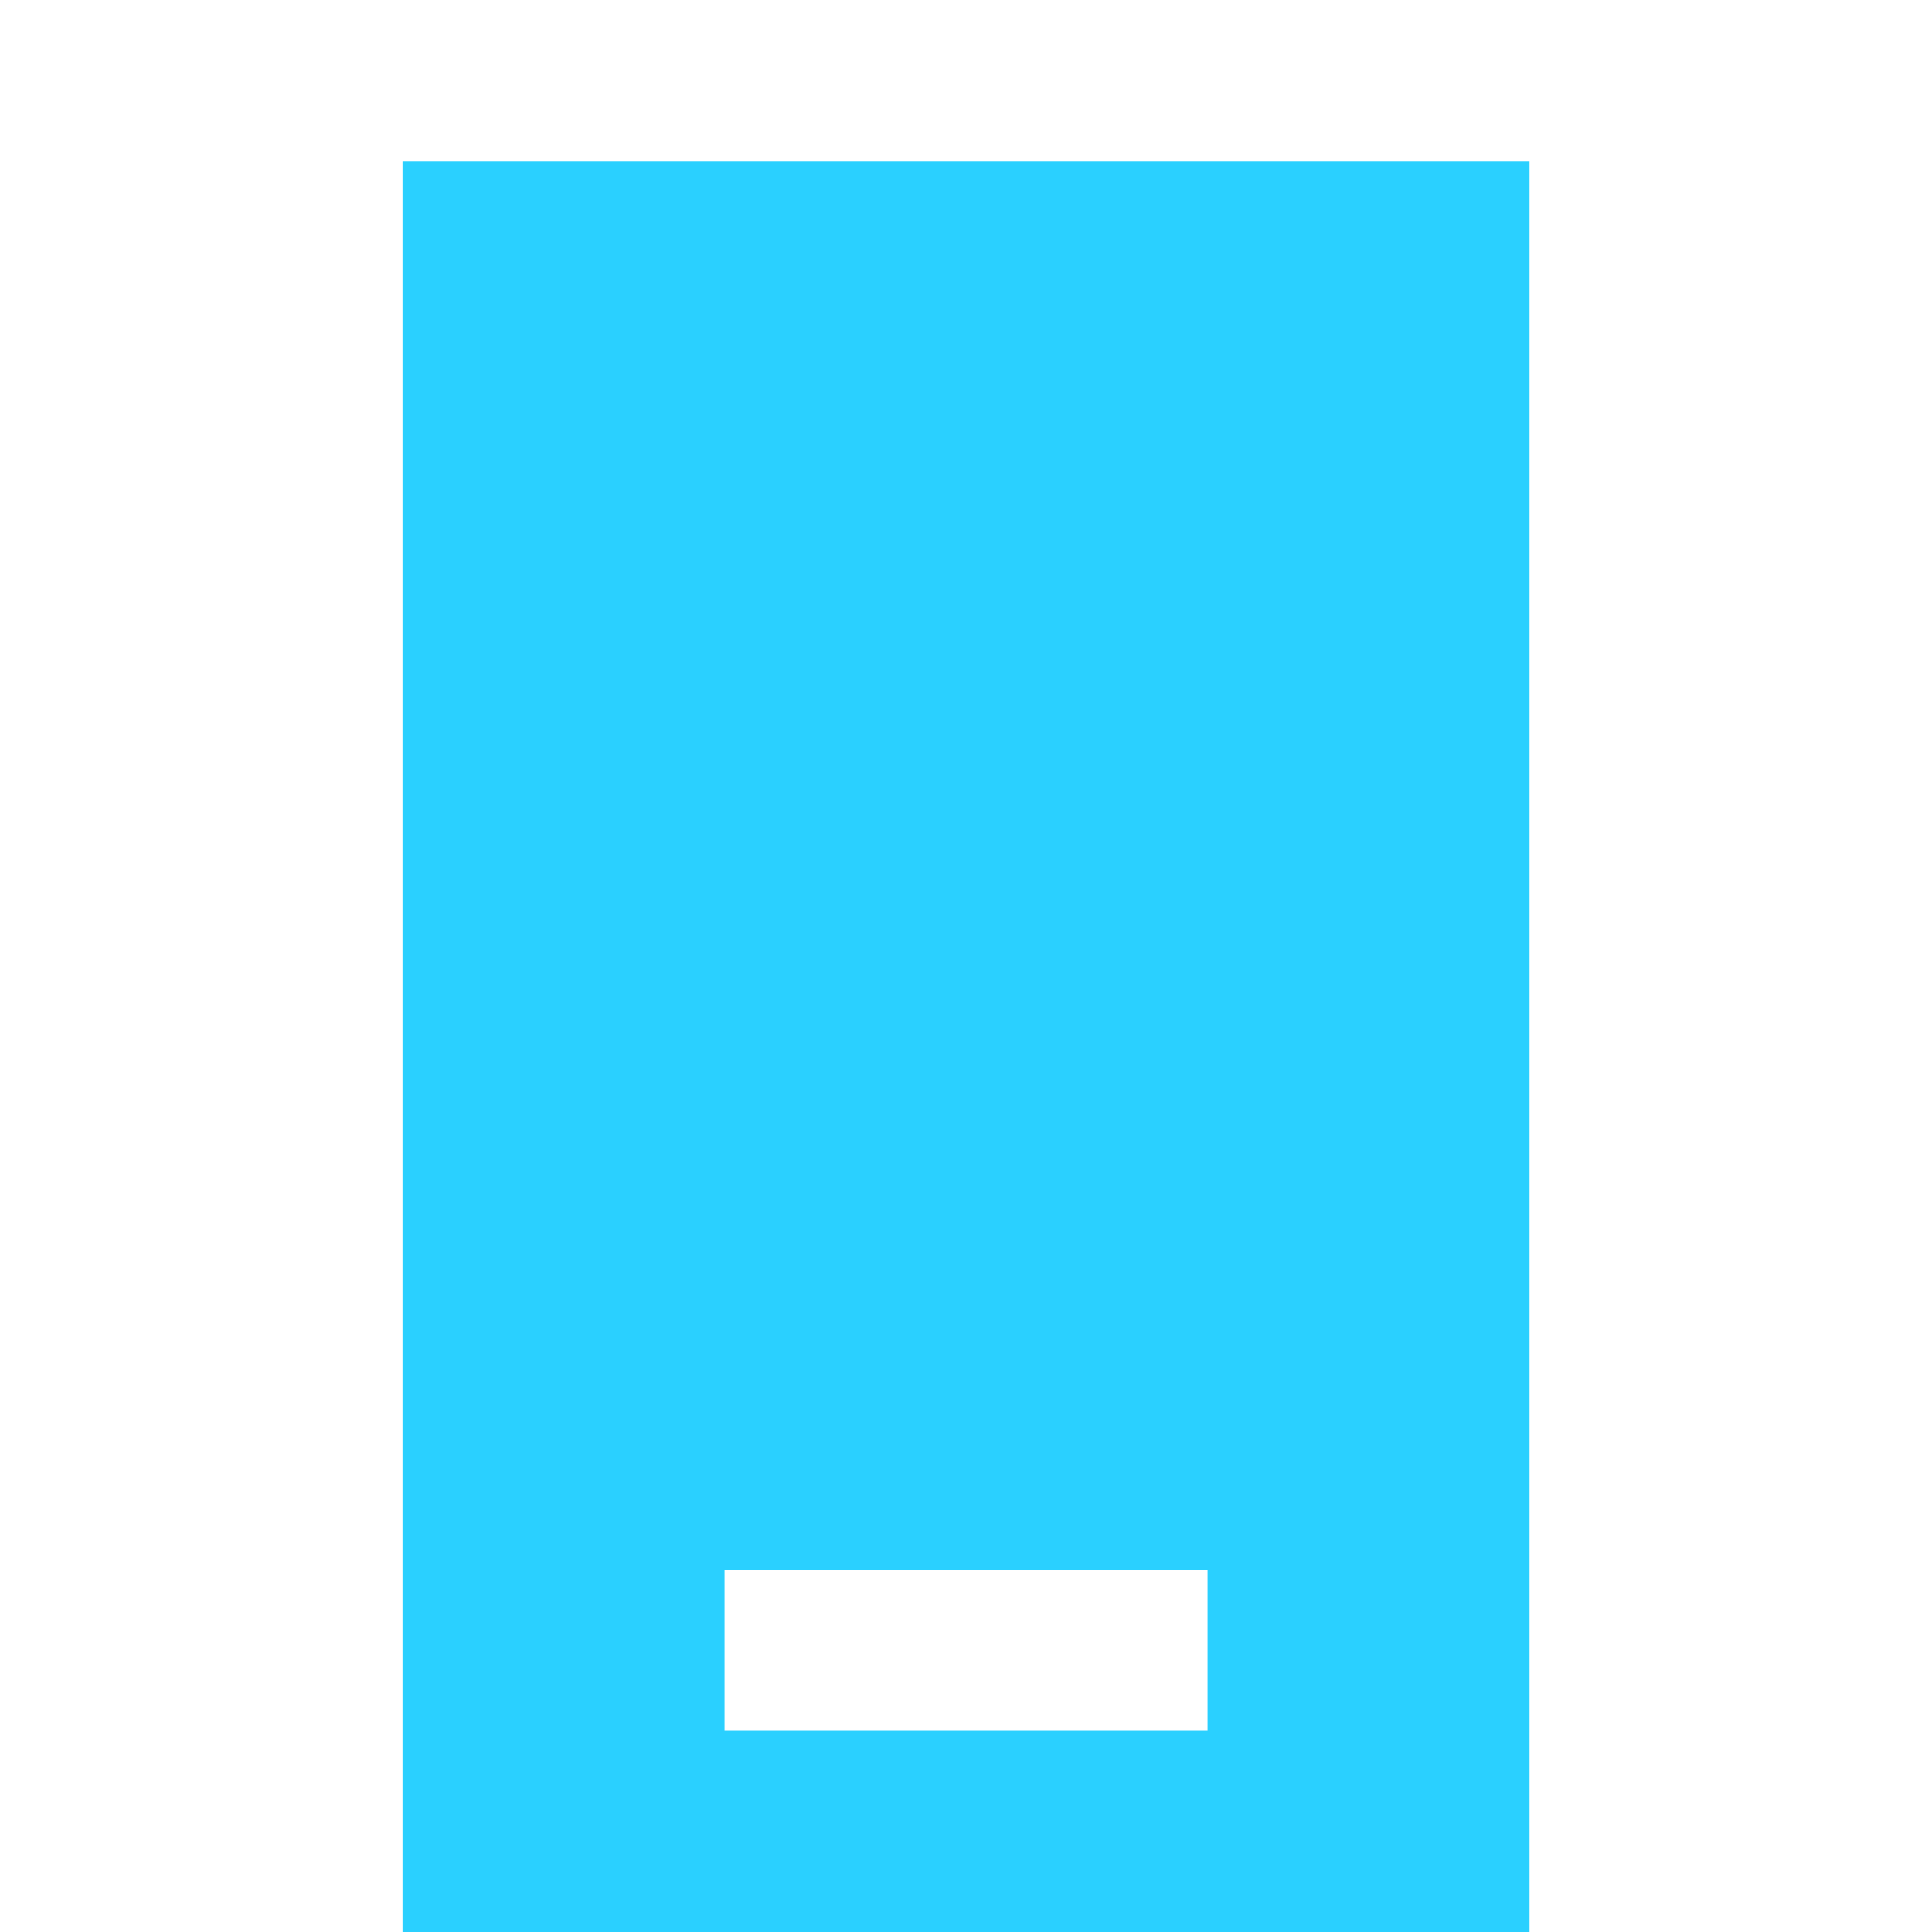 <svg width="32" height="32" viewBox="0 0 32 32" fill="none" xmlns="http://www.w3.org/2000/svg">
<path fill-rule="evenodd" clip-rule="evenodd" d="M25.334 2.666L6.667 2.666L6.667 32L25.334 32L25.334 2.666ZM20.001 26L12.001 26L12.001 28.666L20.001 28.666L20.001 26Z" fill="#2AD0FF"/>
</svg>
